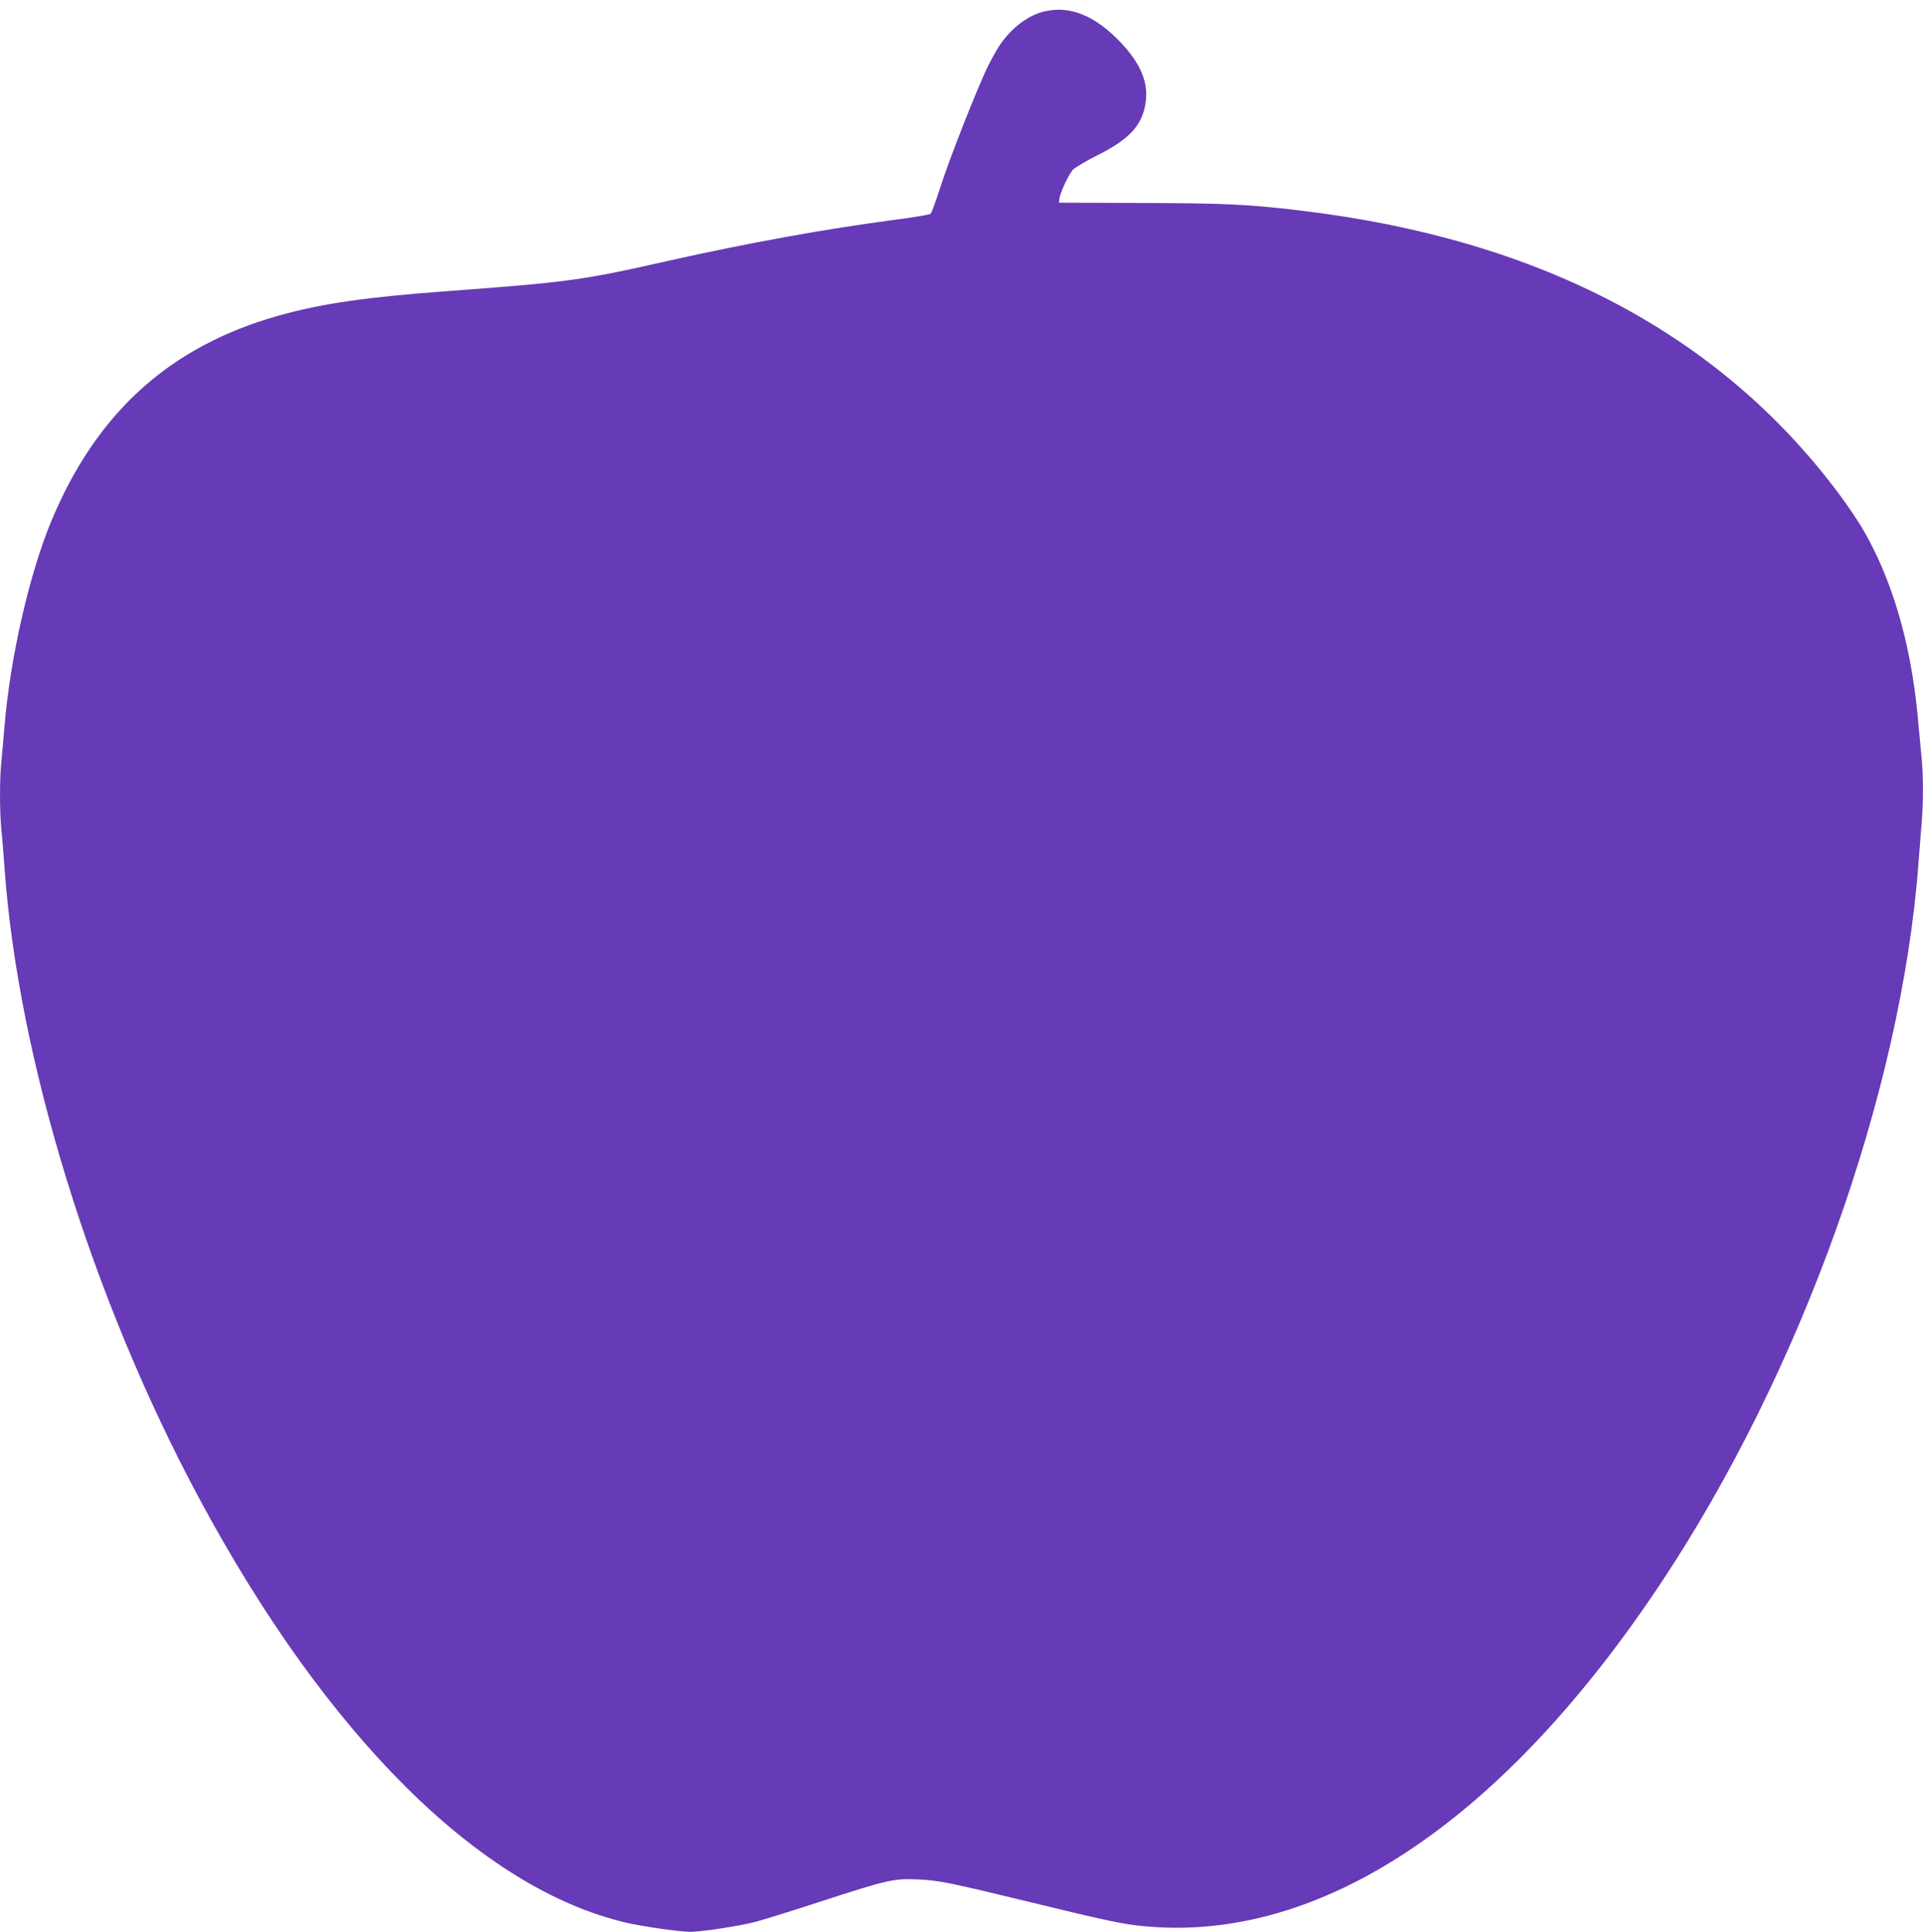 <?xml version="1.0" standalone="no"?>
<!DOCTYPE svg PUBLIC "-//W3C//DTD SVG 20010904//EN"
 "http://www.w3.org/TR/2001/REC-SVG-20010904/DTD/svg10.dtd">
<svg version="1.0" xmlns="http://www.w3.org/2000/svg"
 width="1274pt" height="1280pt" viewBox="0 0 1274 1280"
 preserveAspectRatio="xMidYMid meet">
<g transform="translate(0,1280) scale(0.1,-0.1)"
fill="#673ab7" stroke="none">
<path d="M6922 12725 c-109 -24 -222 -110 -299 -225 -17 -25 -51 -85 -76 -135
-67 -134 -257 -617 -317 -805 -29 -91 -58 -170 -64 -176 -6 -6 -105 -23 -221
-38 -473 -62 -987 -155 -1530 -277 -558 -126 -651 -139 -1465 -199 -533 -40
-817 -81 -1103 -161 -723 -203 -1211 -645 -1510 -1369 -145 -352 -270 -904
-307 -1350 -6 -74 -15 -176 -20 -227 -13 -116 -13 -334 -1 -460 6 -54 15 -168
21 -253 90 -1267 580 -2856 1288 -4175 845 -1576 1863 -2588 2829 -2814 110
-26 357 -61 427 -61 74 0 329 39 431 66 50 13 250 75 445 139 431 140 474 150
635 142 141 -7 200 -19 805 -166 515 -125 583 -138 771 -150 1137 -68 2310
730 3336 2270 933 1399 1599 3256 1713 4779 6 80 15 195 20 256 13 141 13 327
0 451 -5 54 -17 174 -25 267 -47 494 -173 919 -372 1254 -32 53 -103 158 -159
232 -792 1054 -1981 1677 -3559 1865 -355 42 -491 48 -1050 50 l-550 2 3 22
c4 43 64 170 92 198 16 15 90 59 164 96 213 107 297 201 317 355 16 129 -35
250 -162 386 -169 180 -336 250 -507 211z"/>
</g>
</svg>
